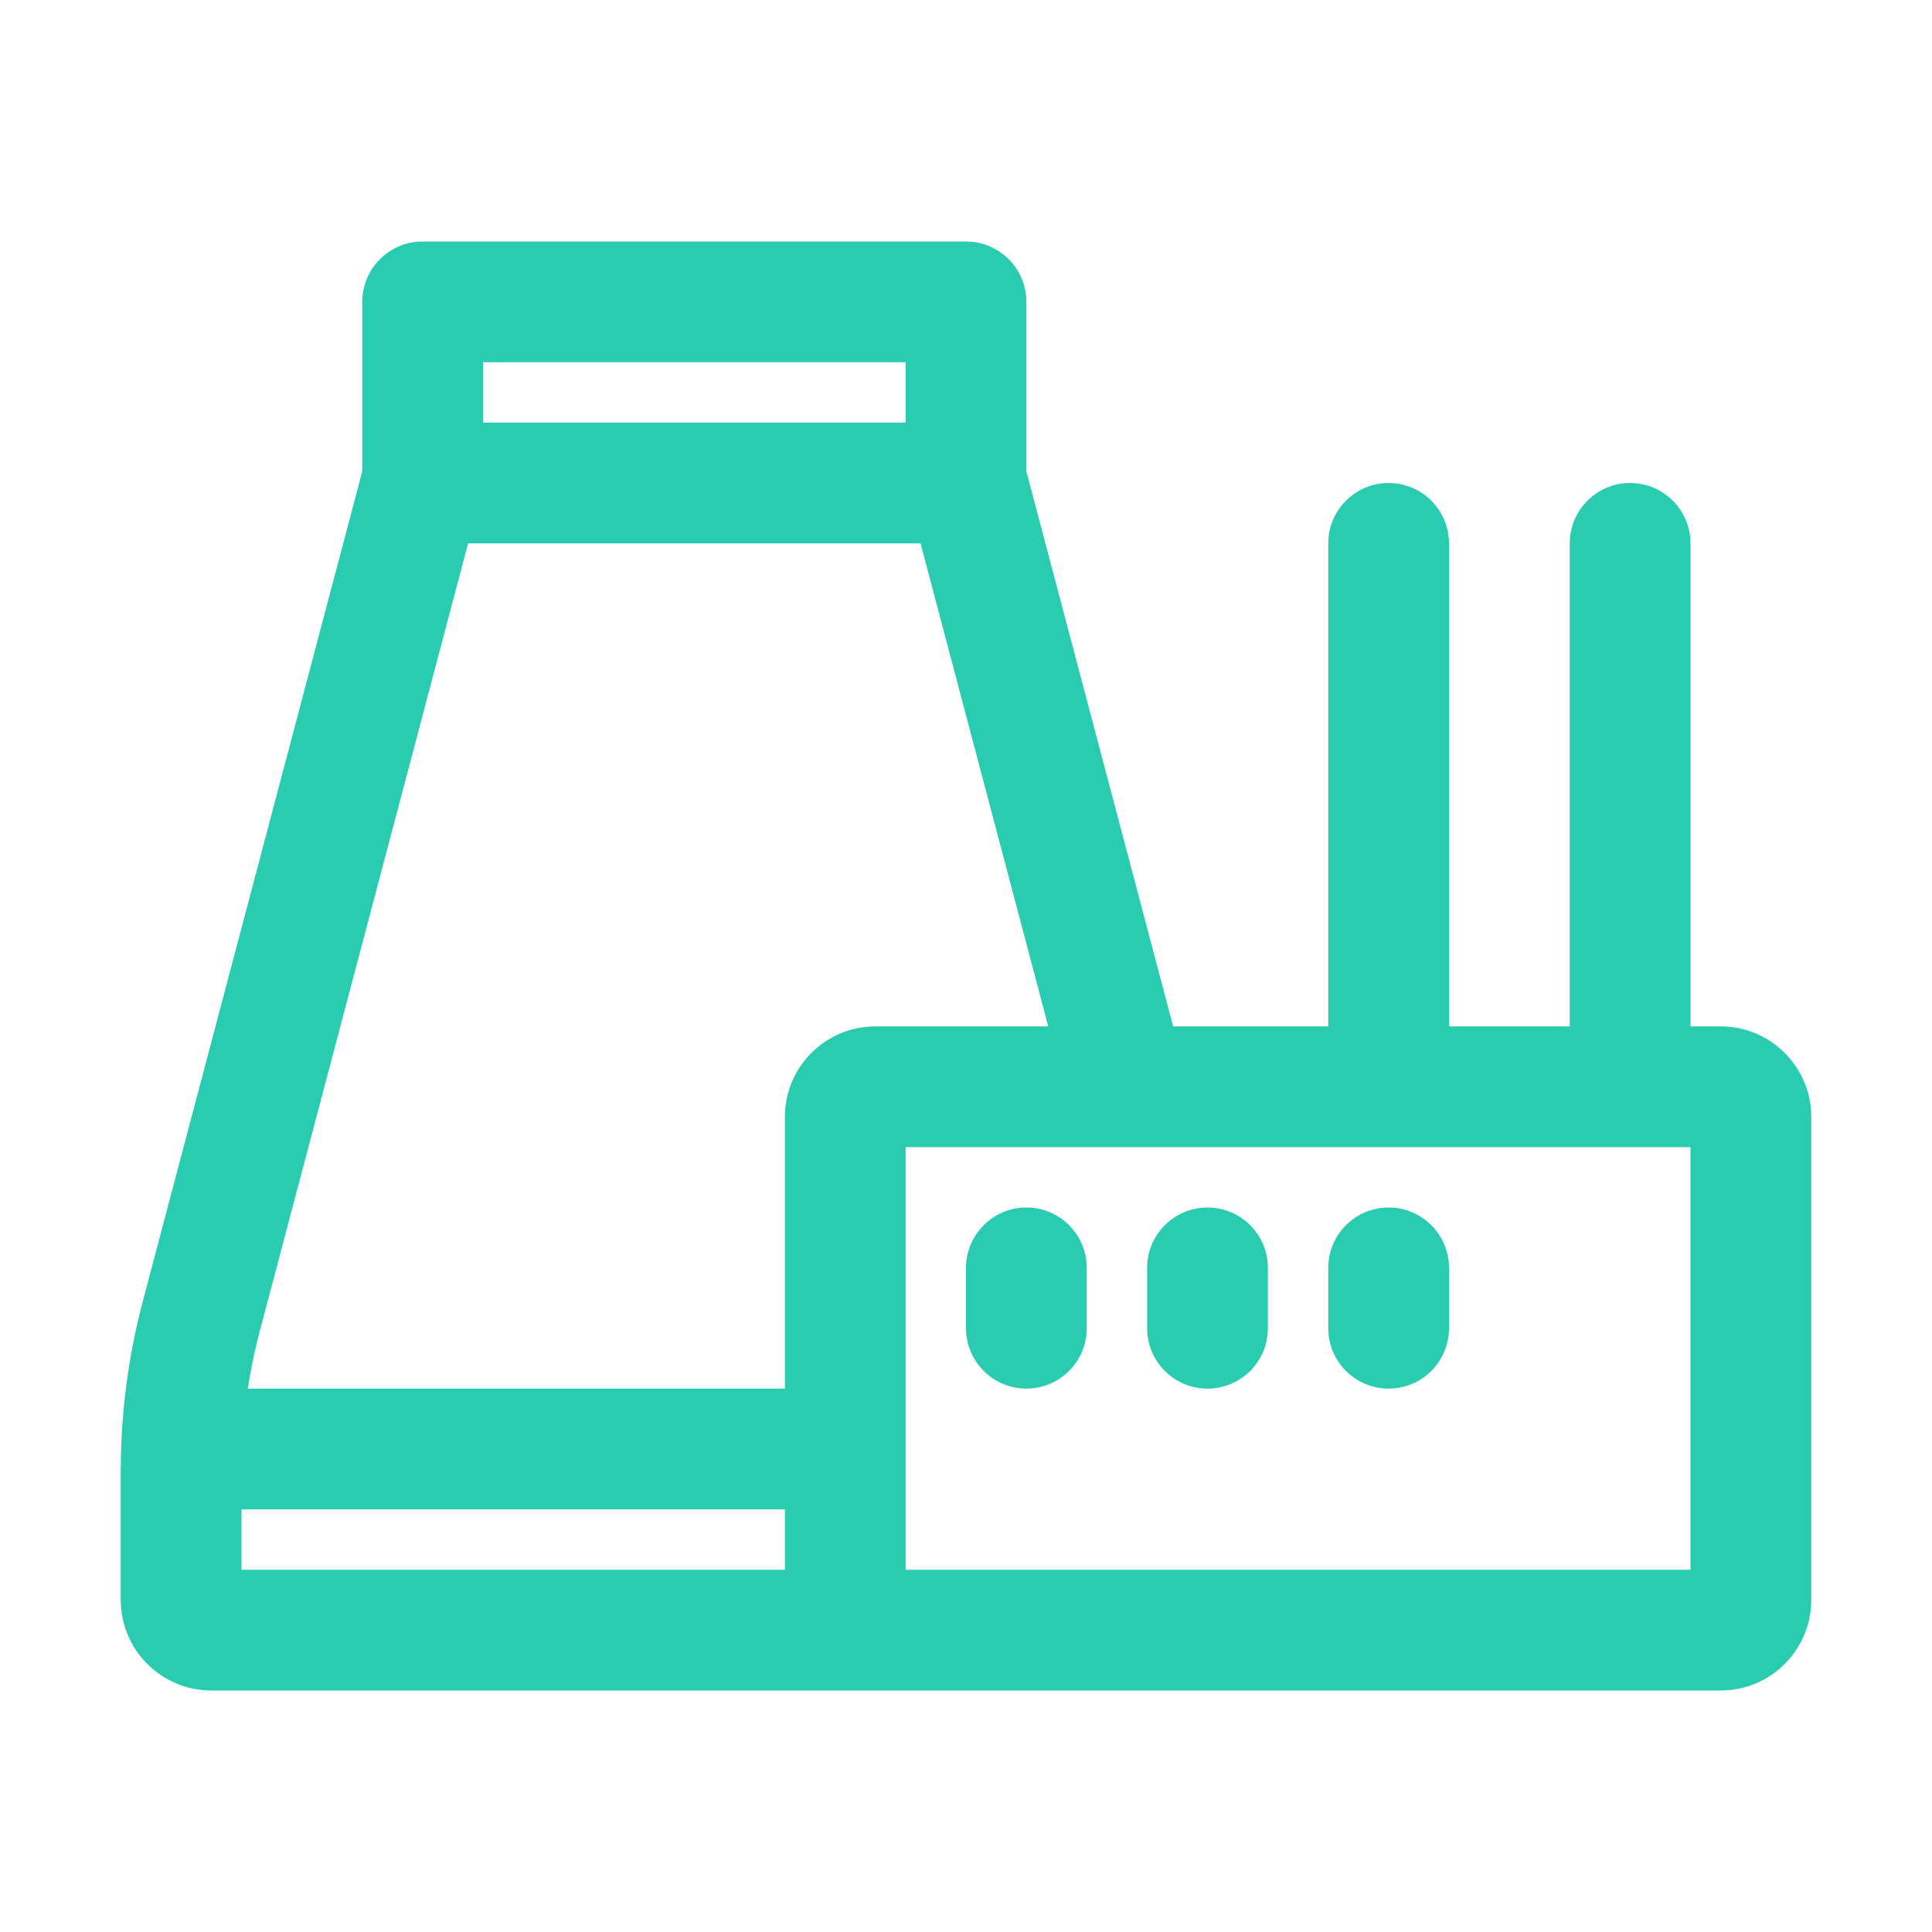 <svg width="32" height="32" viewBox="0 0 32 32" fill="none" xmlns="http://www.w3.org/2000/svg">
<path d="M17 20C17.552 20 18 20.448 18 21V22C18 22.552 17.552 23 17 23C16.448 23 16 22.552 16 22V21C16 20.448 16.448 20 17 20Z" fill="#29CCB1"/>
<path d="M21 21C21 20.448 20.552 20 20 20C19.448 20 19 20.448 19 21V22C19 22.552 19.448 23 20 23C20.552 23 21 22.552 21 22V21Z" fill="#29CCB1"/>
<path d="M23 20C23.552 20 24 20.448 24 21V22C24 22.552 23.552 23 23 23C22.448 23 22 22.552 22 22V21C22 20.448 22.448 20 23 20Z" fill="#29CCB1"/>
<path fill-rule="evenodd" clip-rule="evenodd" d="M17 5C17 4.448 16.552 4 16 4H7C6.448 4 6 4.448 6 5V7.808L2.366 21.55C2.123 22.468 2 23.413 2 24.363V26.5C2 27.328 2.672 28 3.5 28H28.5C29.328 28 30 27.328 30 26.5V18.5C30 17.672 29.328 17 28.5 17H28V9C28 8.448 27.552 8 27 8C26.448 8 26 8.448 26 9V17H24V9C24 8.448 23.552 8 23 8C22.448 8 22 8.448 22 9V17H19.431L17 7.808V5ZM17.362 17L15.247 9H7.753L4.299 22.061C4.217 22.371 4.152 22.684 4.104 23H13V18.5C13 17.672 13.672 17 14.5 17H17.362ZM4 25L4 26H13V25H4ZM15 26H28V19H15V26ZM8 7H15V6H8V7Z" fill="#29CCB1"/>
</svg>
